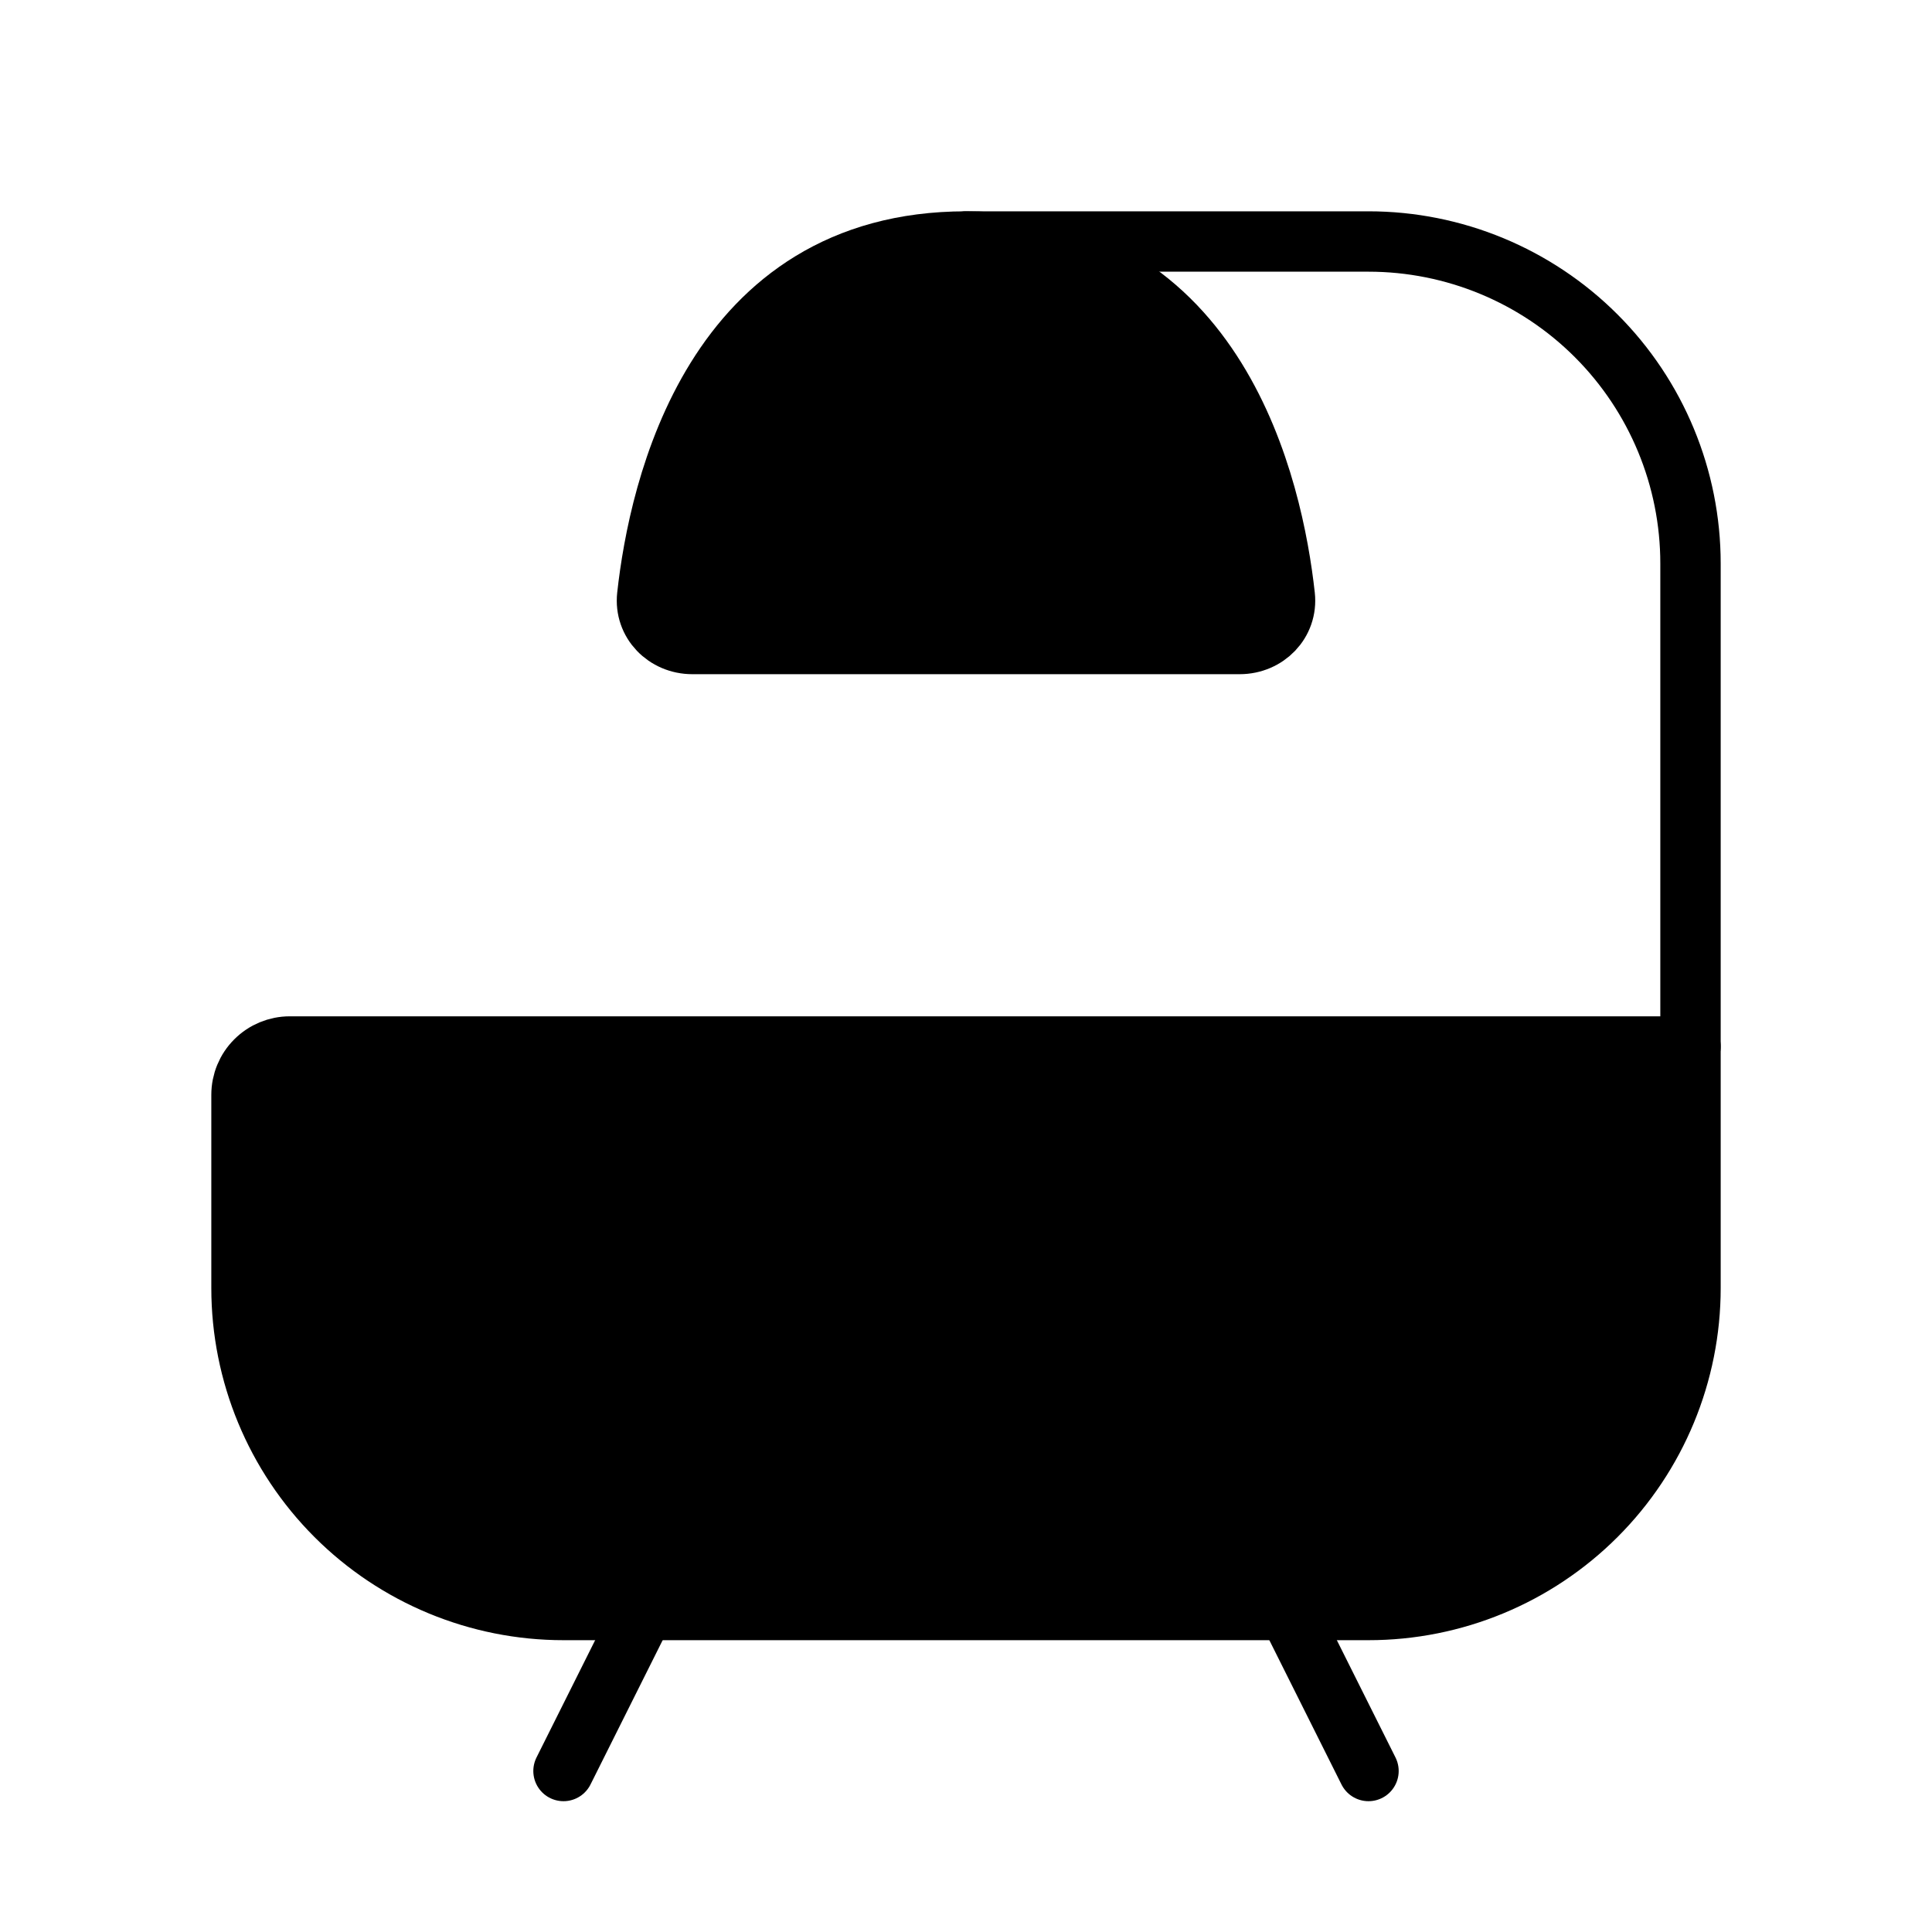 <svg width="48" height="48" viewBox="0 0 48 48" fill="none" xmlns="http://www.w3.org/2000/svg">
<path d="M42 26V32C42 34.122 41.157 36.157 39.657 37.657C38.157 39.157 36.122 40 34 40H14C11.878 40 9.843 39.157 8.343 37.657C6.843 36.157 6 34.122 6 32V27.2C6 26.882 6.126 26.576 6.351 26.352C6.577 26.126 6.882 26 7.2 26H42Z" fill="black" stroke="black" stroke-width="1.5" stroke-linecap="round" stroke-linejoin="round"/>
<path d="M32 40L34 44M16 40L14 44M42 26V14C42 11.878 41.157 9.843 39.657 8.343C38.157 6.843 36.122 6 34 6H24" stroke="black" stroke-width="1.5" stroke-linecap="round" stroke-linejoin="round"/>
<path d="M30.8 16H17.2C16.538 16 16.008 15.464 16.08 14.804C16.372 12.15 17.726 6 24 6C30.274 6 31.628 12.15 31.92 14.804C31.992 15.464 31.462 16 30.8 16Z" fill="black" stroke="black" stroke-width="1.5" stroke-linecap="round" stroke-linejoin="round"/>
</svg>
